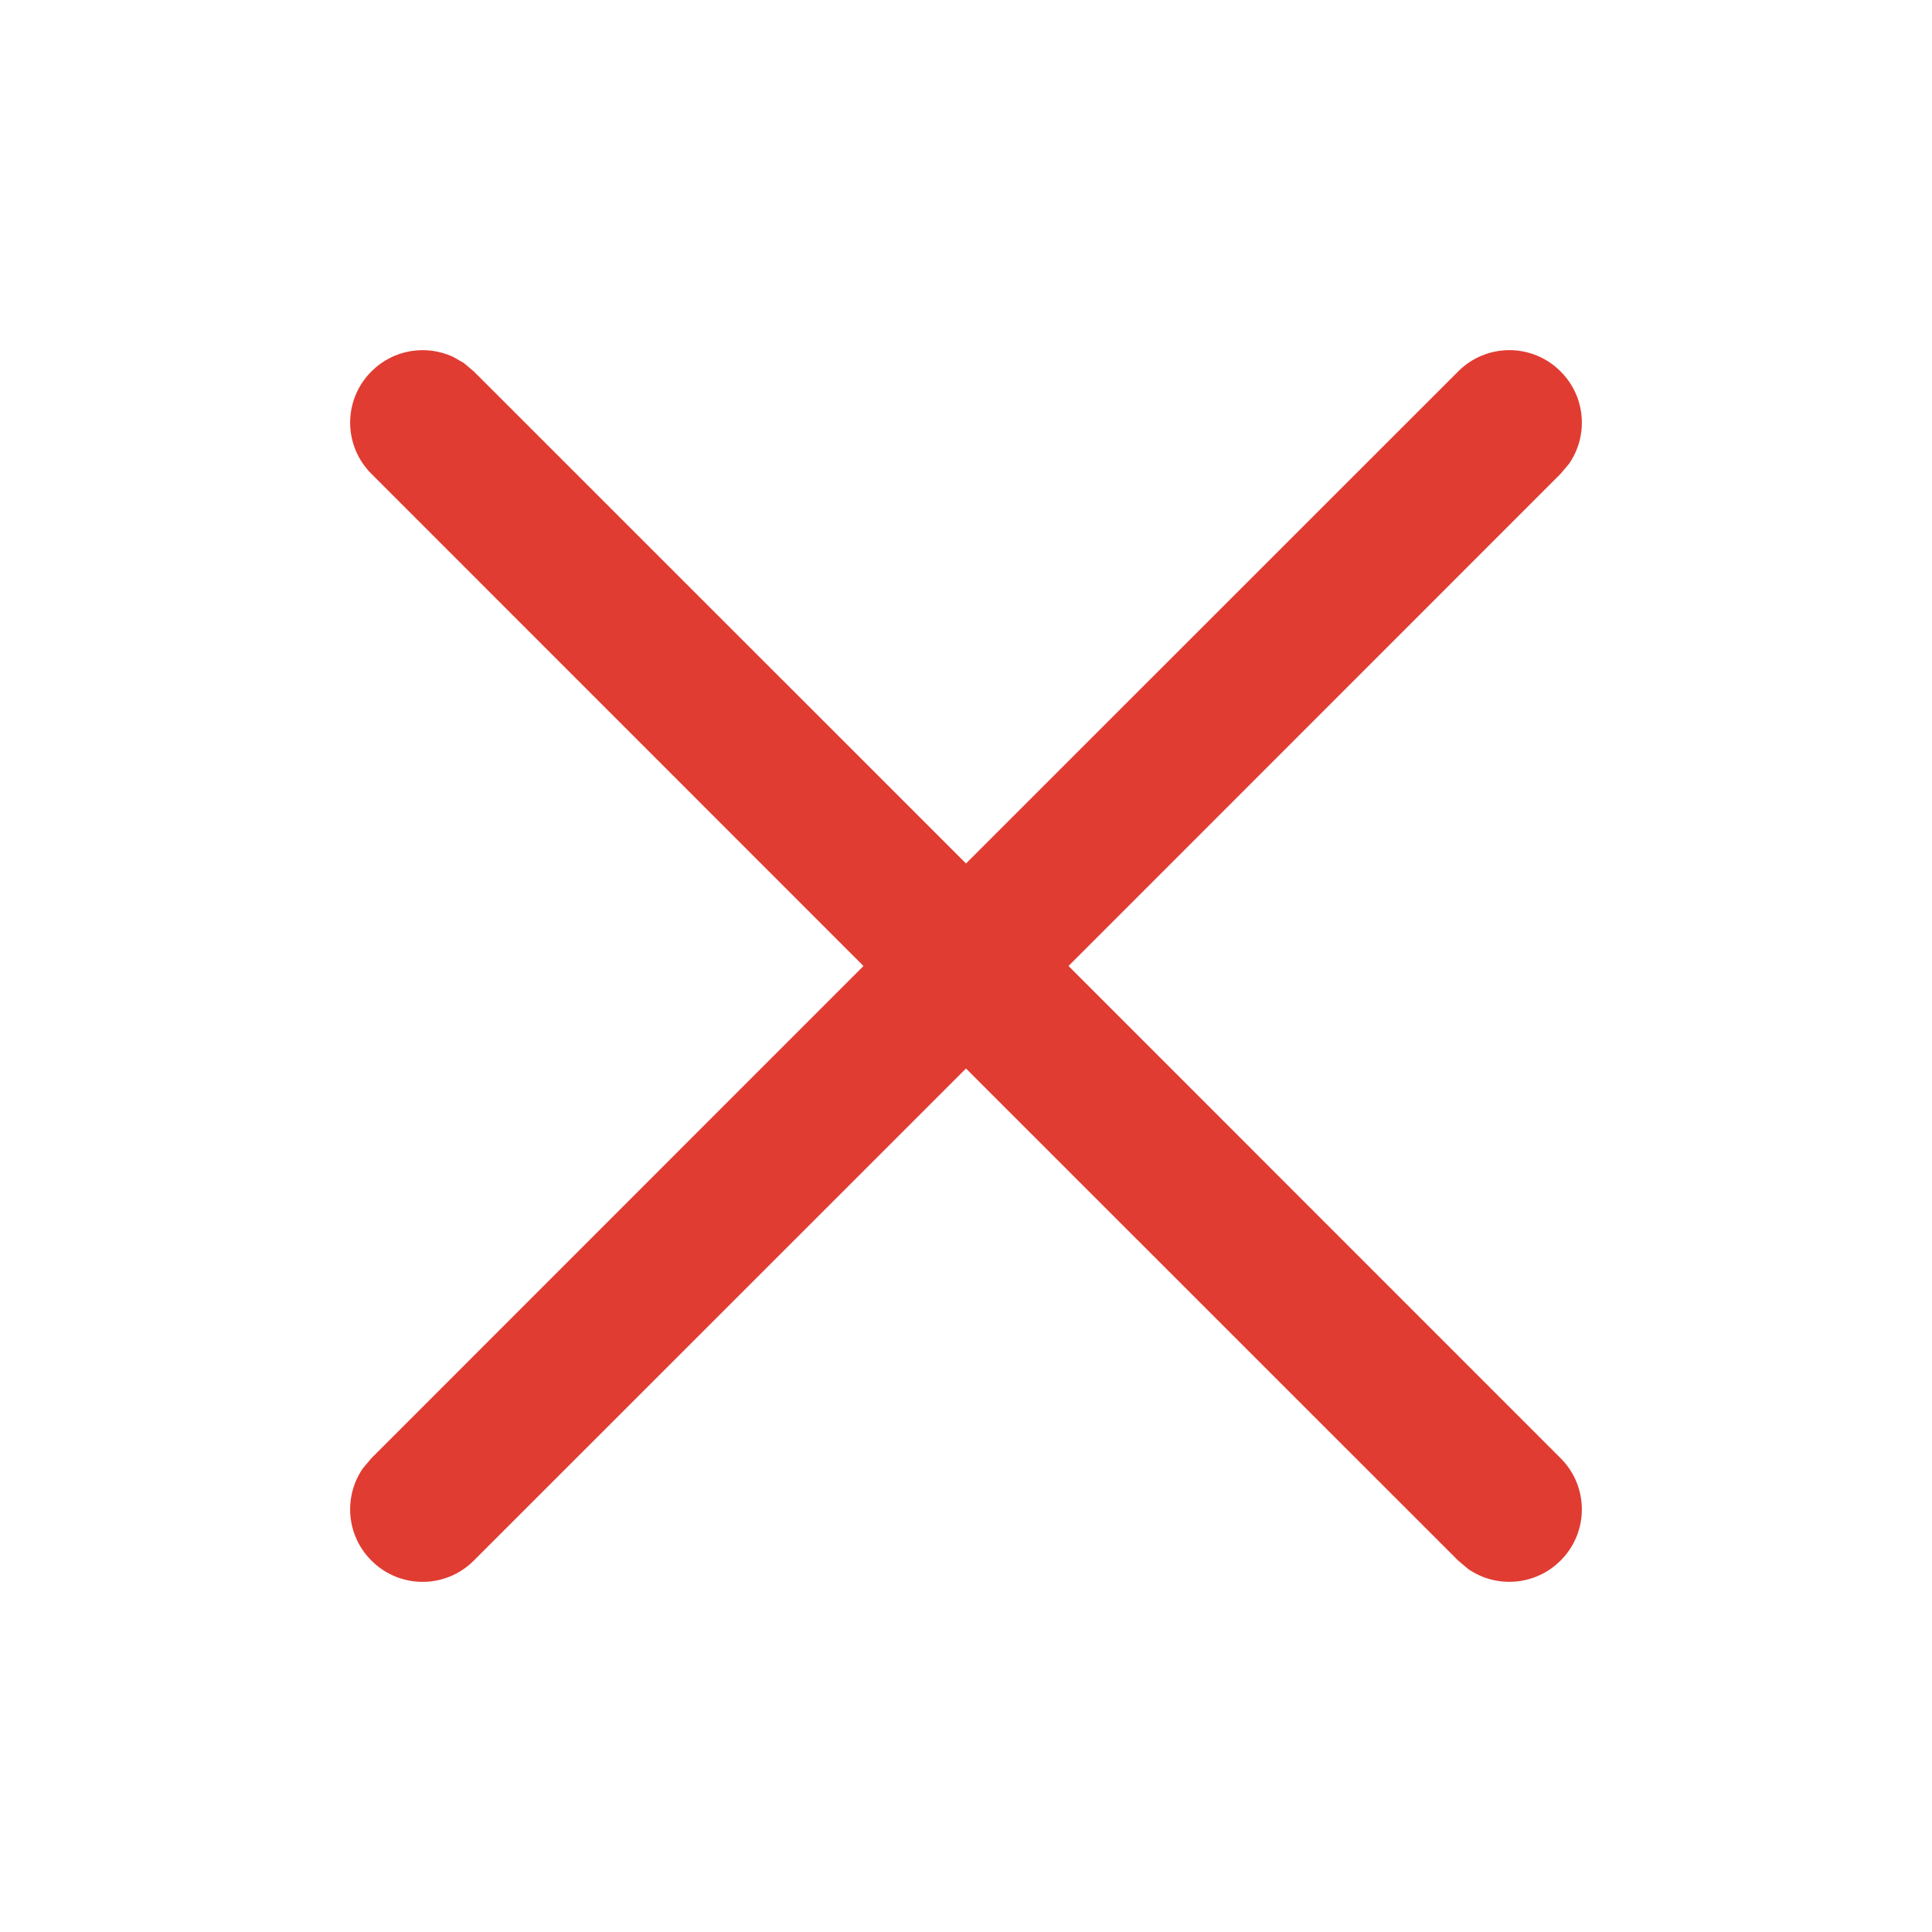 <svg width="16" height="16" viewBox="0 0 16 16" fill="none" xmlns="http://www.w3.org/2000/svg">
<path fill-rule="evenodd" clip-rule="evenodd" d="M3.841 3.006L3.924 3.076L8 7.151L12.076 3.076C12.31 2.841 12.69 2.841 12.924 3.076C13.133 3.284 13.156 3.607 12.994 3.841L12.924 3.924L8.849 8L12.924 12.076C13.159 12.31 13.159 12.69 12.924 12.924C12.716 13.132 12.393 13.156 12.159 12.994L12.076 12.924L8 8.849L3.924 12.924C3.69 13.159 3.31 13.159 3.076 12.924C2.867 12.716 2.844 12.393 3.006 12.159L3.076 12.076L7.151 8L3.076 3.924C2.841 3.69 2.841 3.31 3.076 3.076C3.258 2.893 3.528 2.853 3.75 2.954L3.841 3.006Z" fill="#E13C32"/>
</svg>
